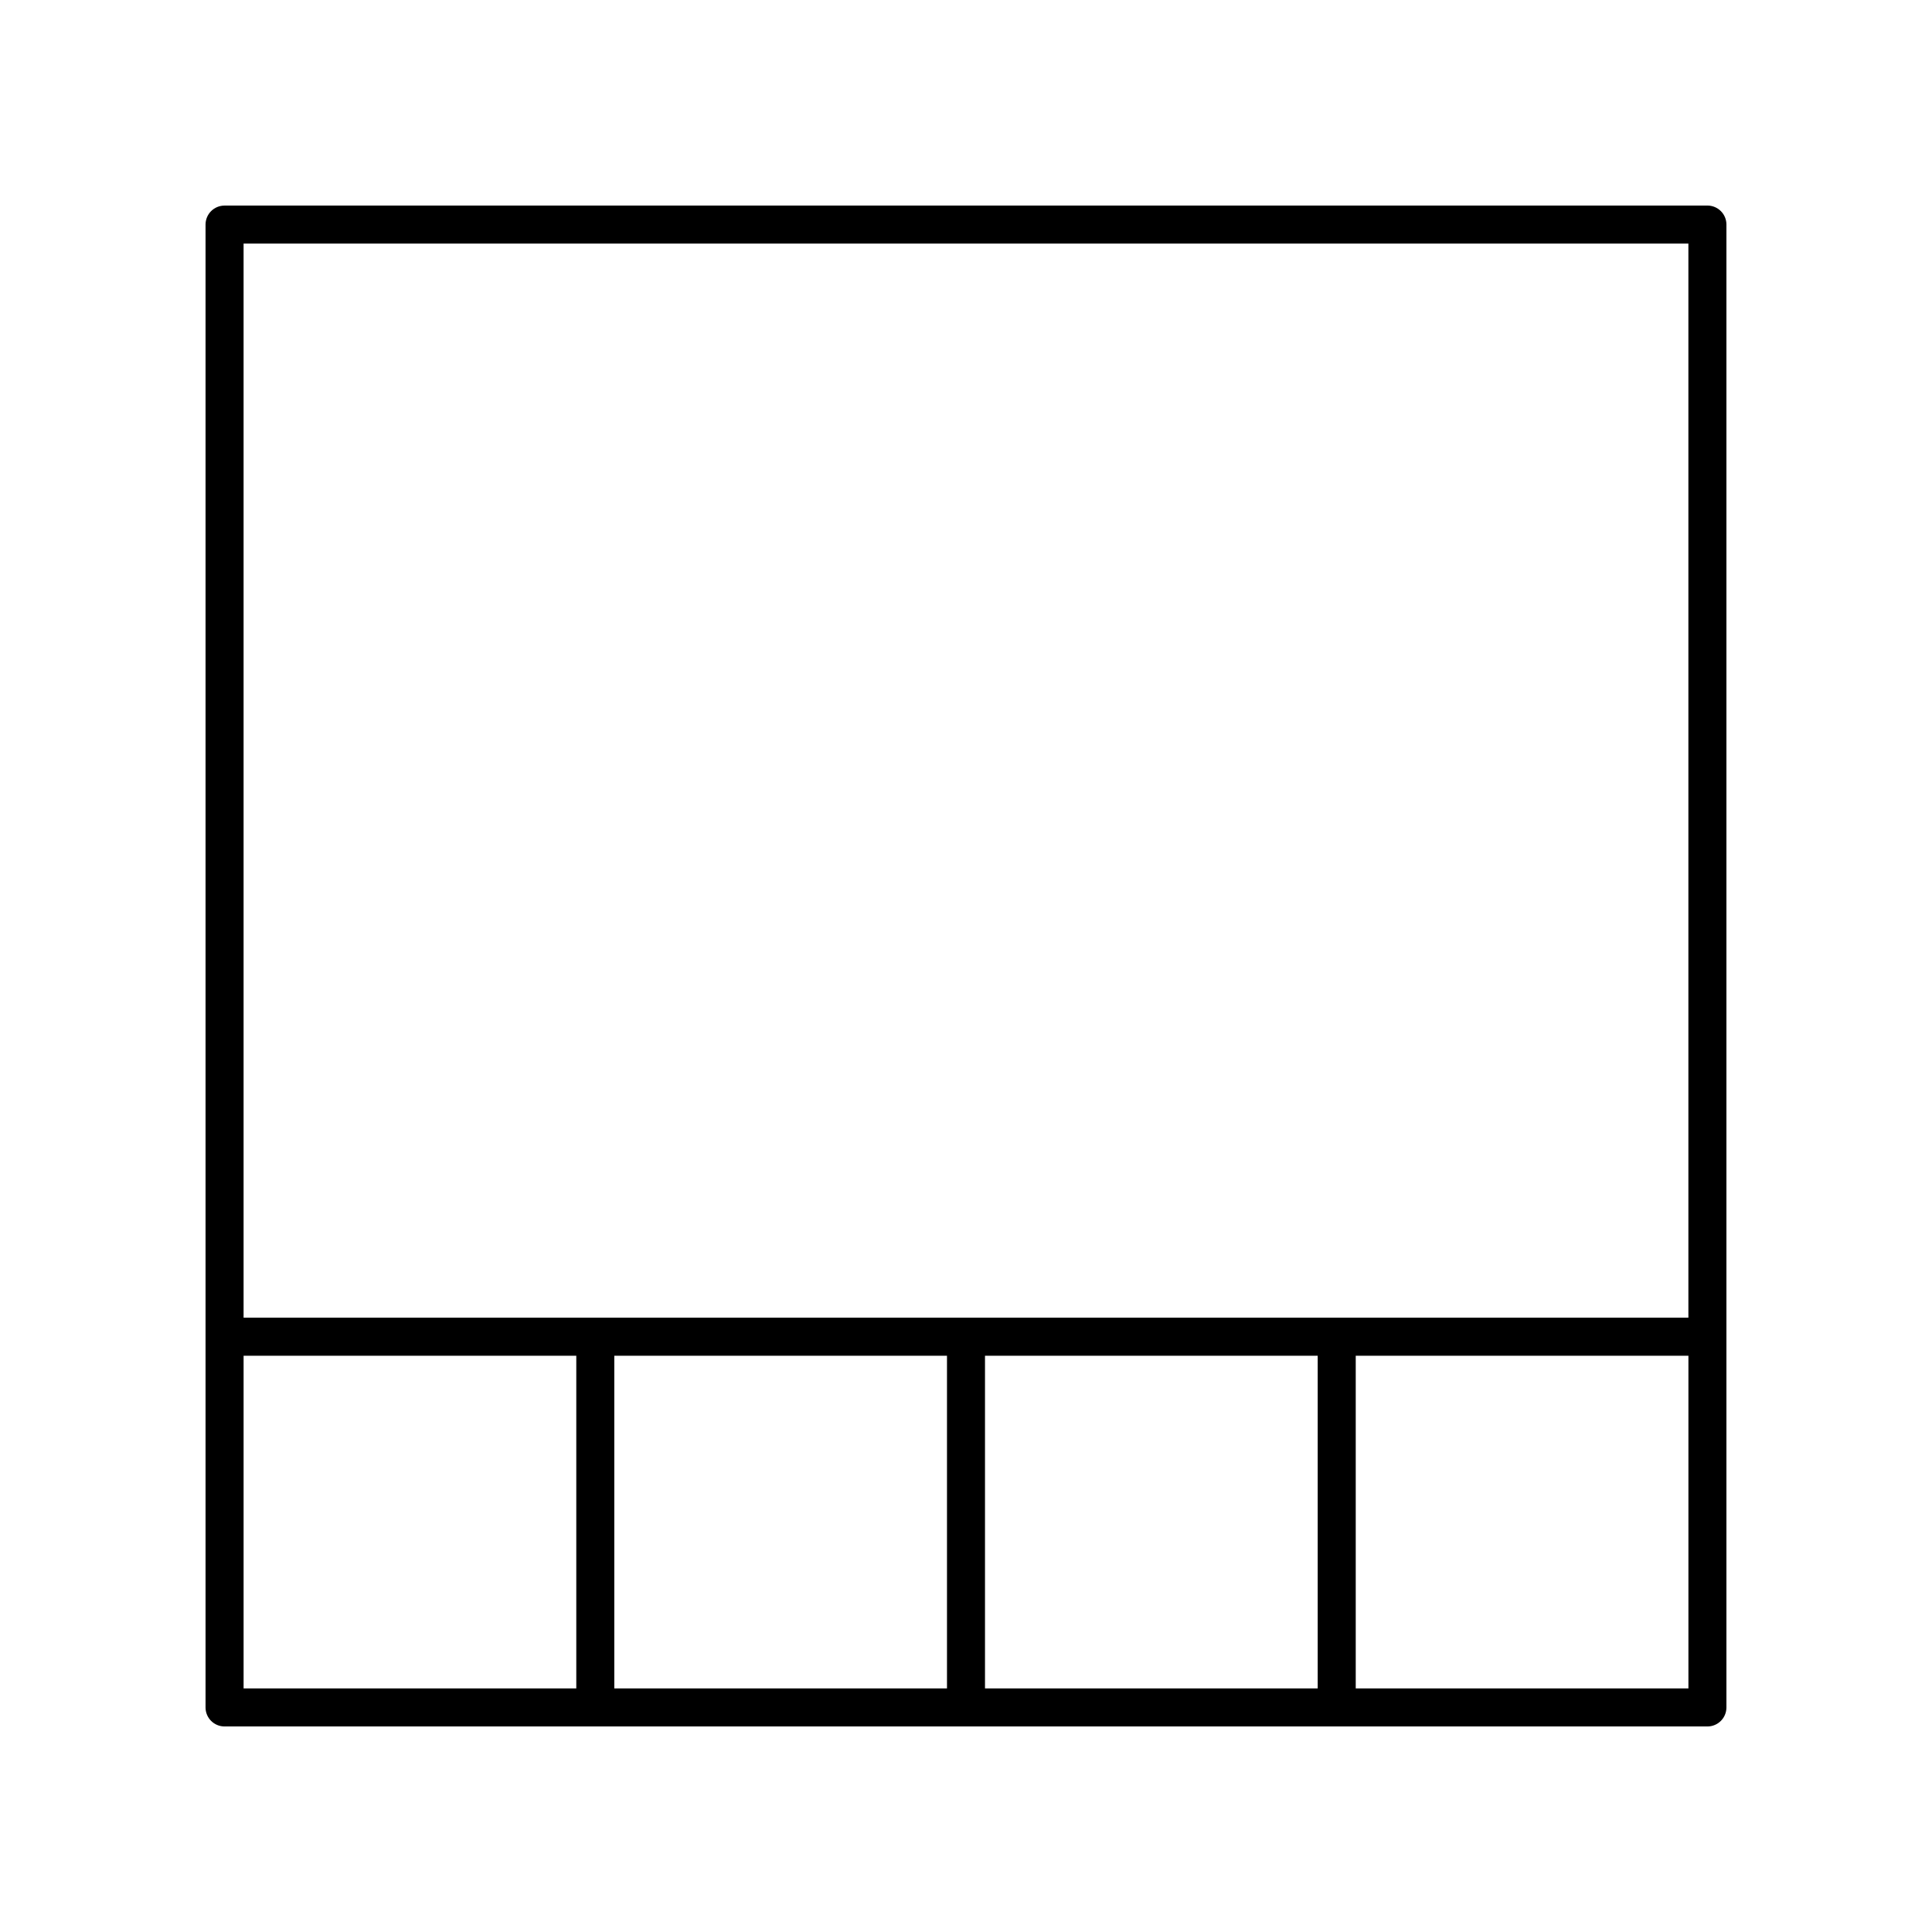 <?xml version="1.0" encoding="UTF-8"?>
<!-- Uploaded to: SVG Repo, www.svgrepo.com, Generator: SVG Repo Mixer Tools -->
<svg fill="#000000" width="800px" height="800px" version="1.1" viewBox="144 144 512 512" xmlns="http://www.w3.org/2000/svg">
 <path d="m596.48 198.48h-392.97c-2.785 0-5.039 2.254-5.039 5.039v392.97c0 2.785 2.254 5.039 5.039 5.039h392.97c2.785 0 5.039-2.254 5.039-5.039v-392.98c0-2.785-2.254-5.035-5.039-5.035zm-5.039 10.074v284.65h-382.89v-284.65zm-196.48 294.73v88.164h-88.168v-88.164zm10.074 0h88.168v88.164h-88.168zm-196.48 0h88.168v88.164h-88.168zm294.73 88.164v-88.164h88.164v88.164z"/>
</svg>